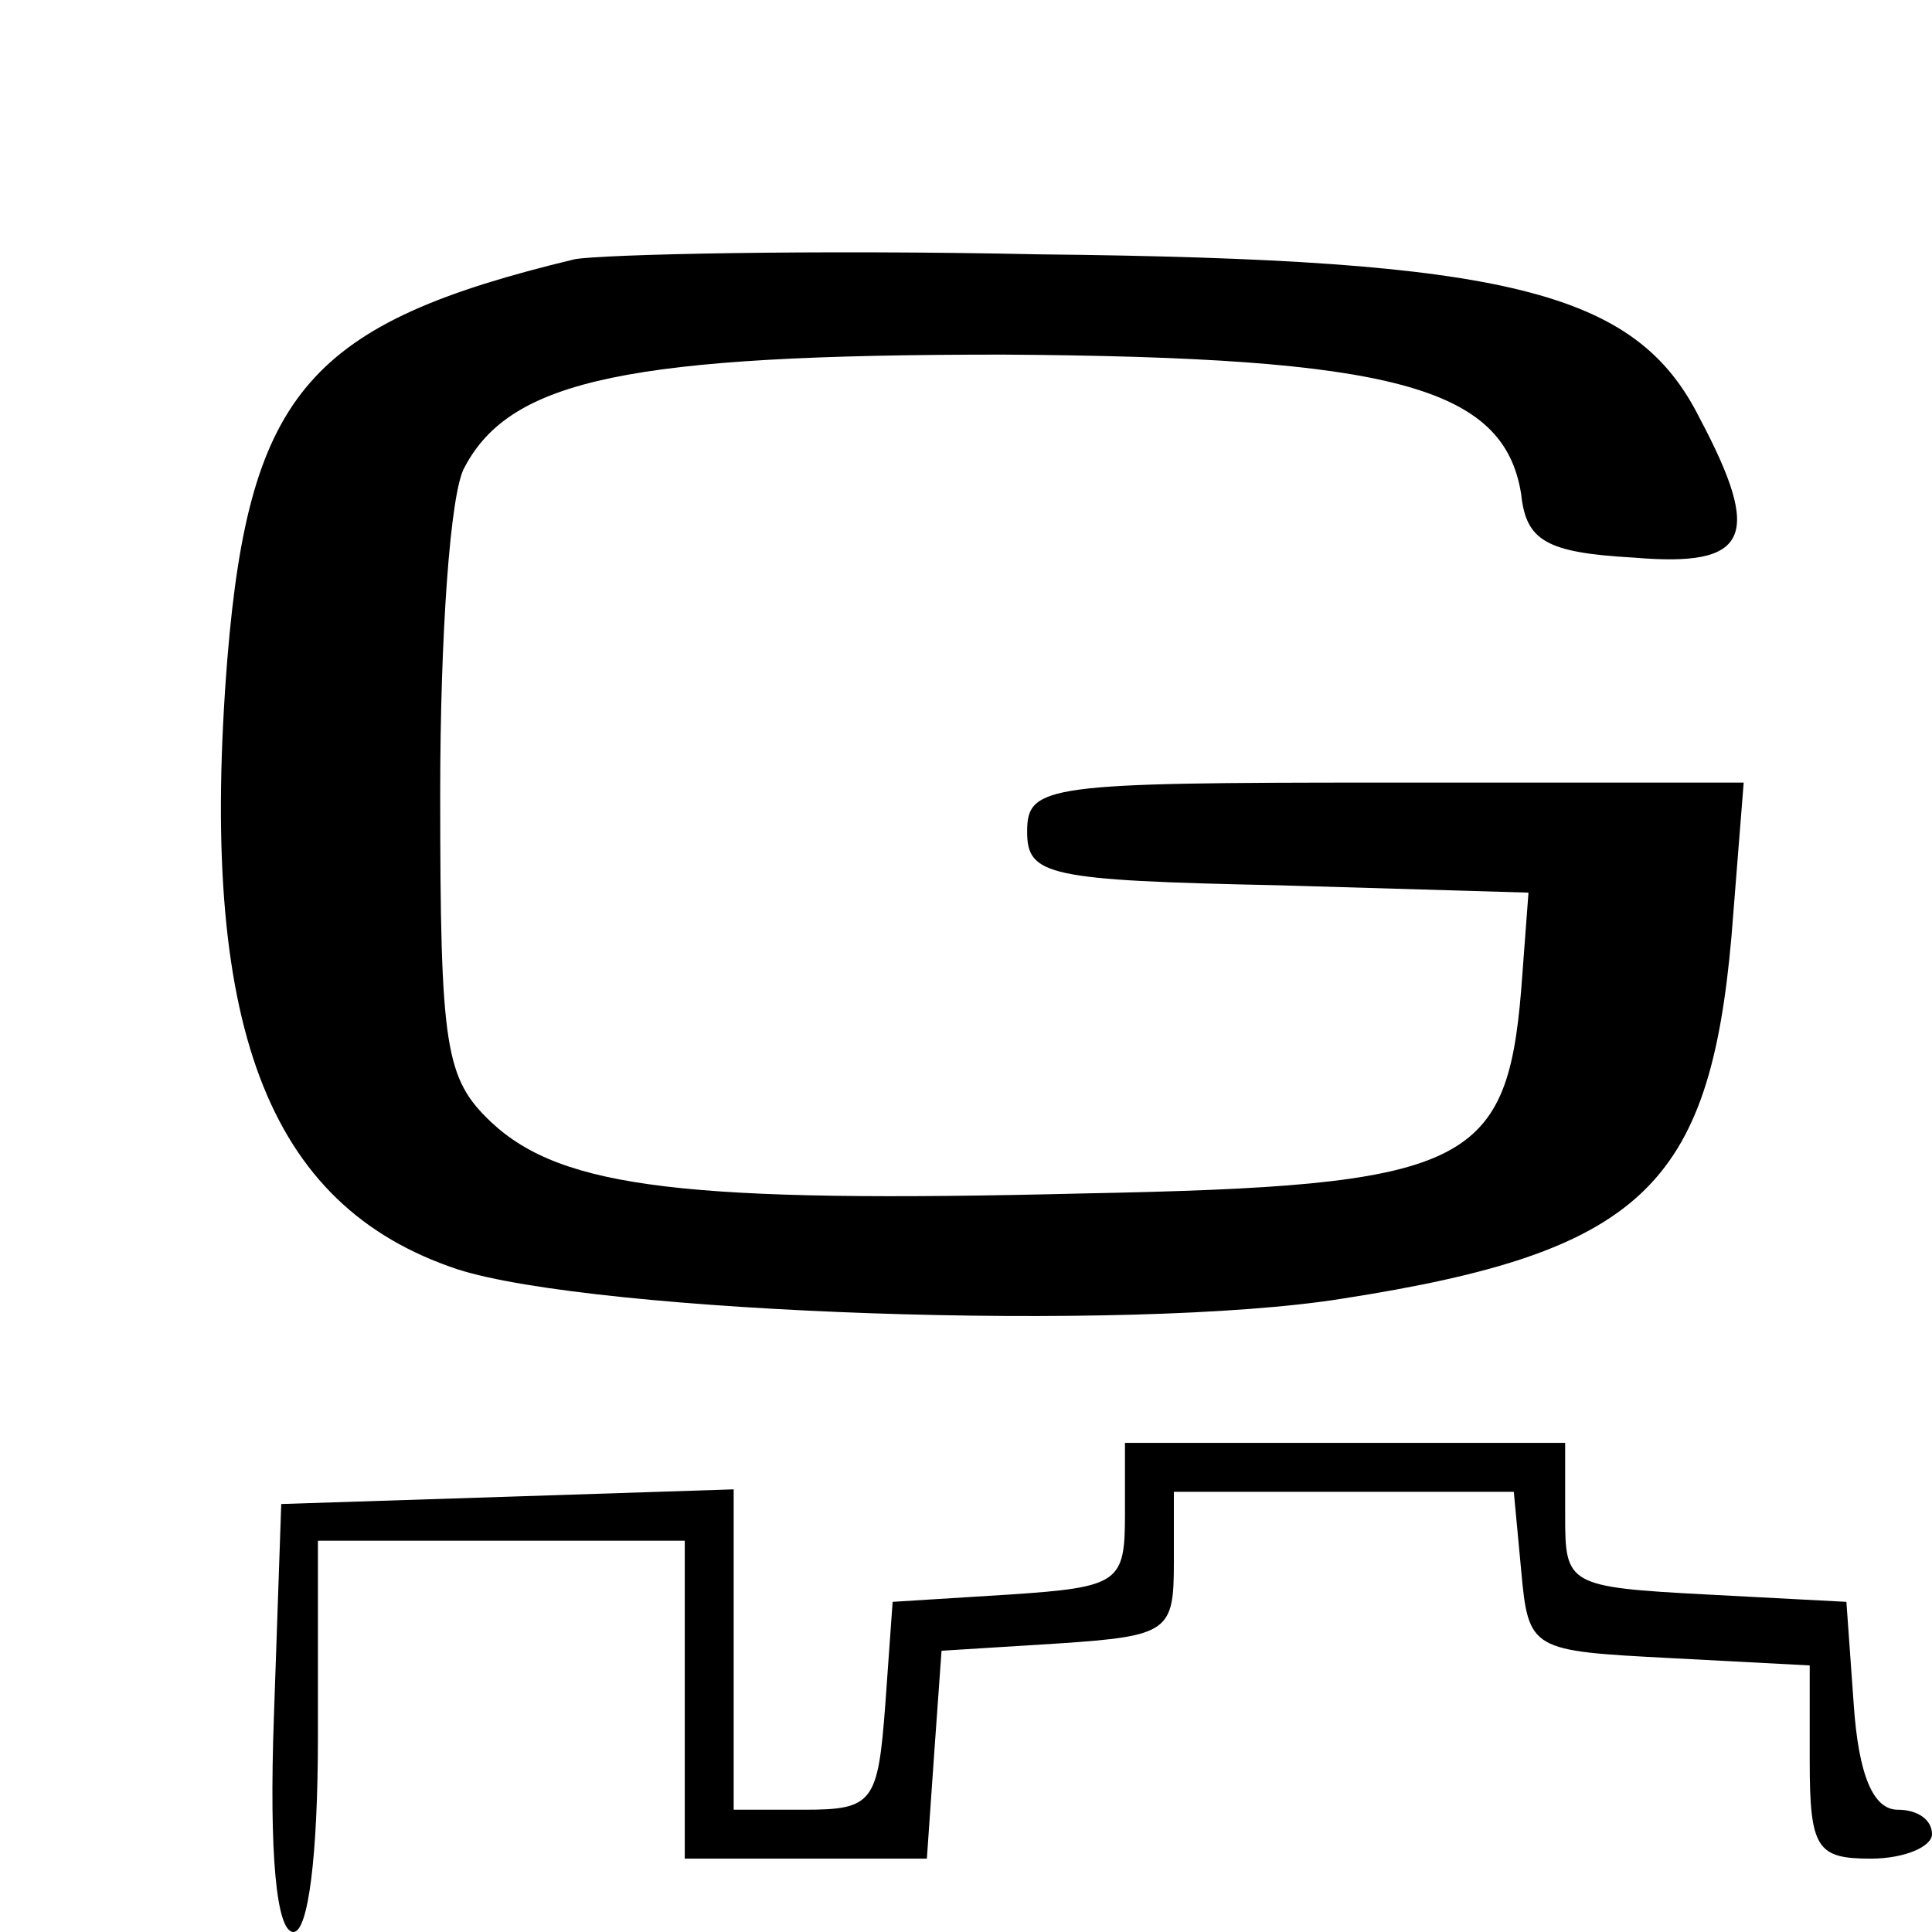 <?xml version="1.0" standalone="no"?>
<!DOCTYPE svg PUBLIC "-//W3C//DTD SVG 20010904//EN"
 "http://www.w3.org/TR/2001/REC-SVG-20010904/DTD/svg10.dtd">
<svg version="1.0" xmlns="http://www.w3.org/2000/svg"
 width="79pt" height="79pt" viewBox="0 0 79 79"
 preserveAspectRatio="xMidYMid meet">
<g transform="translate(0,79) scale(0.1,-0.1)"
fill="#000000" stroke="none">
<path d="M235 684 c-108 -26 -133 -54 -142 -163 -12 -150 16 -224 94 -250 56
-18 275 -26 362 -12 122 19 150 46 159 148 l5 63 -147 0 c-138 0 -146 -1 -146
-20 0 -18 8 -20 103 -22 l102 -3 -3 -40 c-6 -72 -23 -80 -179 -83 -162 -4
-213 2 -242 29 -19 18 -21 30 -21 135 0 63 4 123 10 133 19 36 68 46 220 46
159 -1 205 -13 212 -57 2 -19 10 -24 46 -26 47 -4 53 8 27 57 -26 52 -78 65
-270 67 -93 2 -179 0 -190 -2z"/>
<path d="M460 171 c0 -28 -2 -30 -47 -33 l-48 -3 -3 -42 c-3 -40 -5 -43 -33
-43 l-29 0 0 65 0 66 -92 -3 -93 -3 -3 -87 c-2 -56 1 -88 8 -88 6 0 10 31 10
80 l0 80 75 0 75 0 0 -65 0 -65 49 0 50 0 3 43 3 42 48 3 c45 3 47 5 47 33 l0
29 69 0 70 0 3 -32 c3 -33 4 -33 61 -36 l57 -3 0 -39 c0 -36 3 -40 25 -40 14
0 25 5 25 10 0 6 -6 10 -14 10 -10 0 -16 14 -18 43 l-3 42 -57 3 c-57 3 -58 4
-58 32 l0 30 -90 0 -90 0 0 -29z"/>
</g>
</svg>
